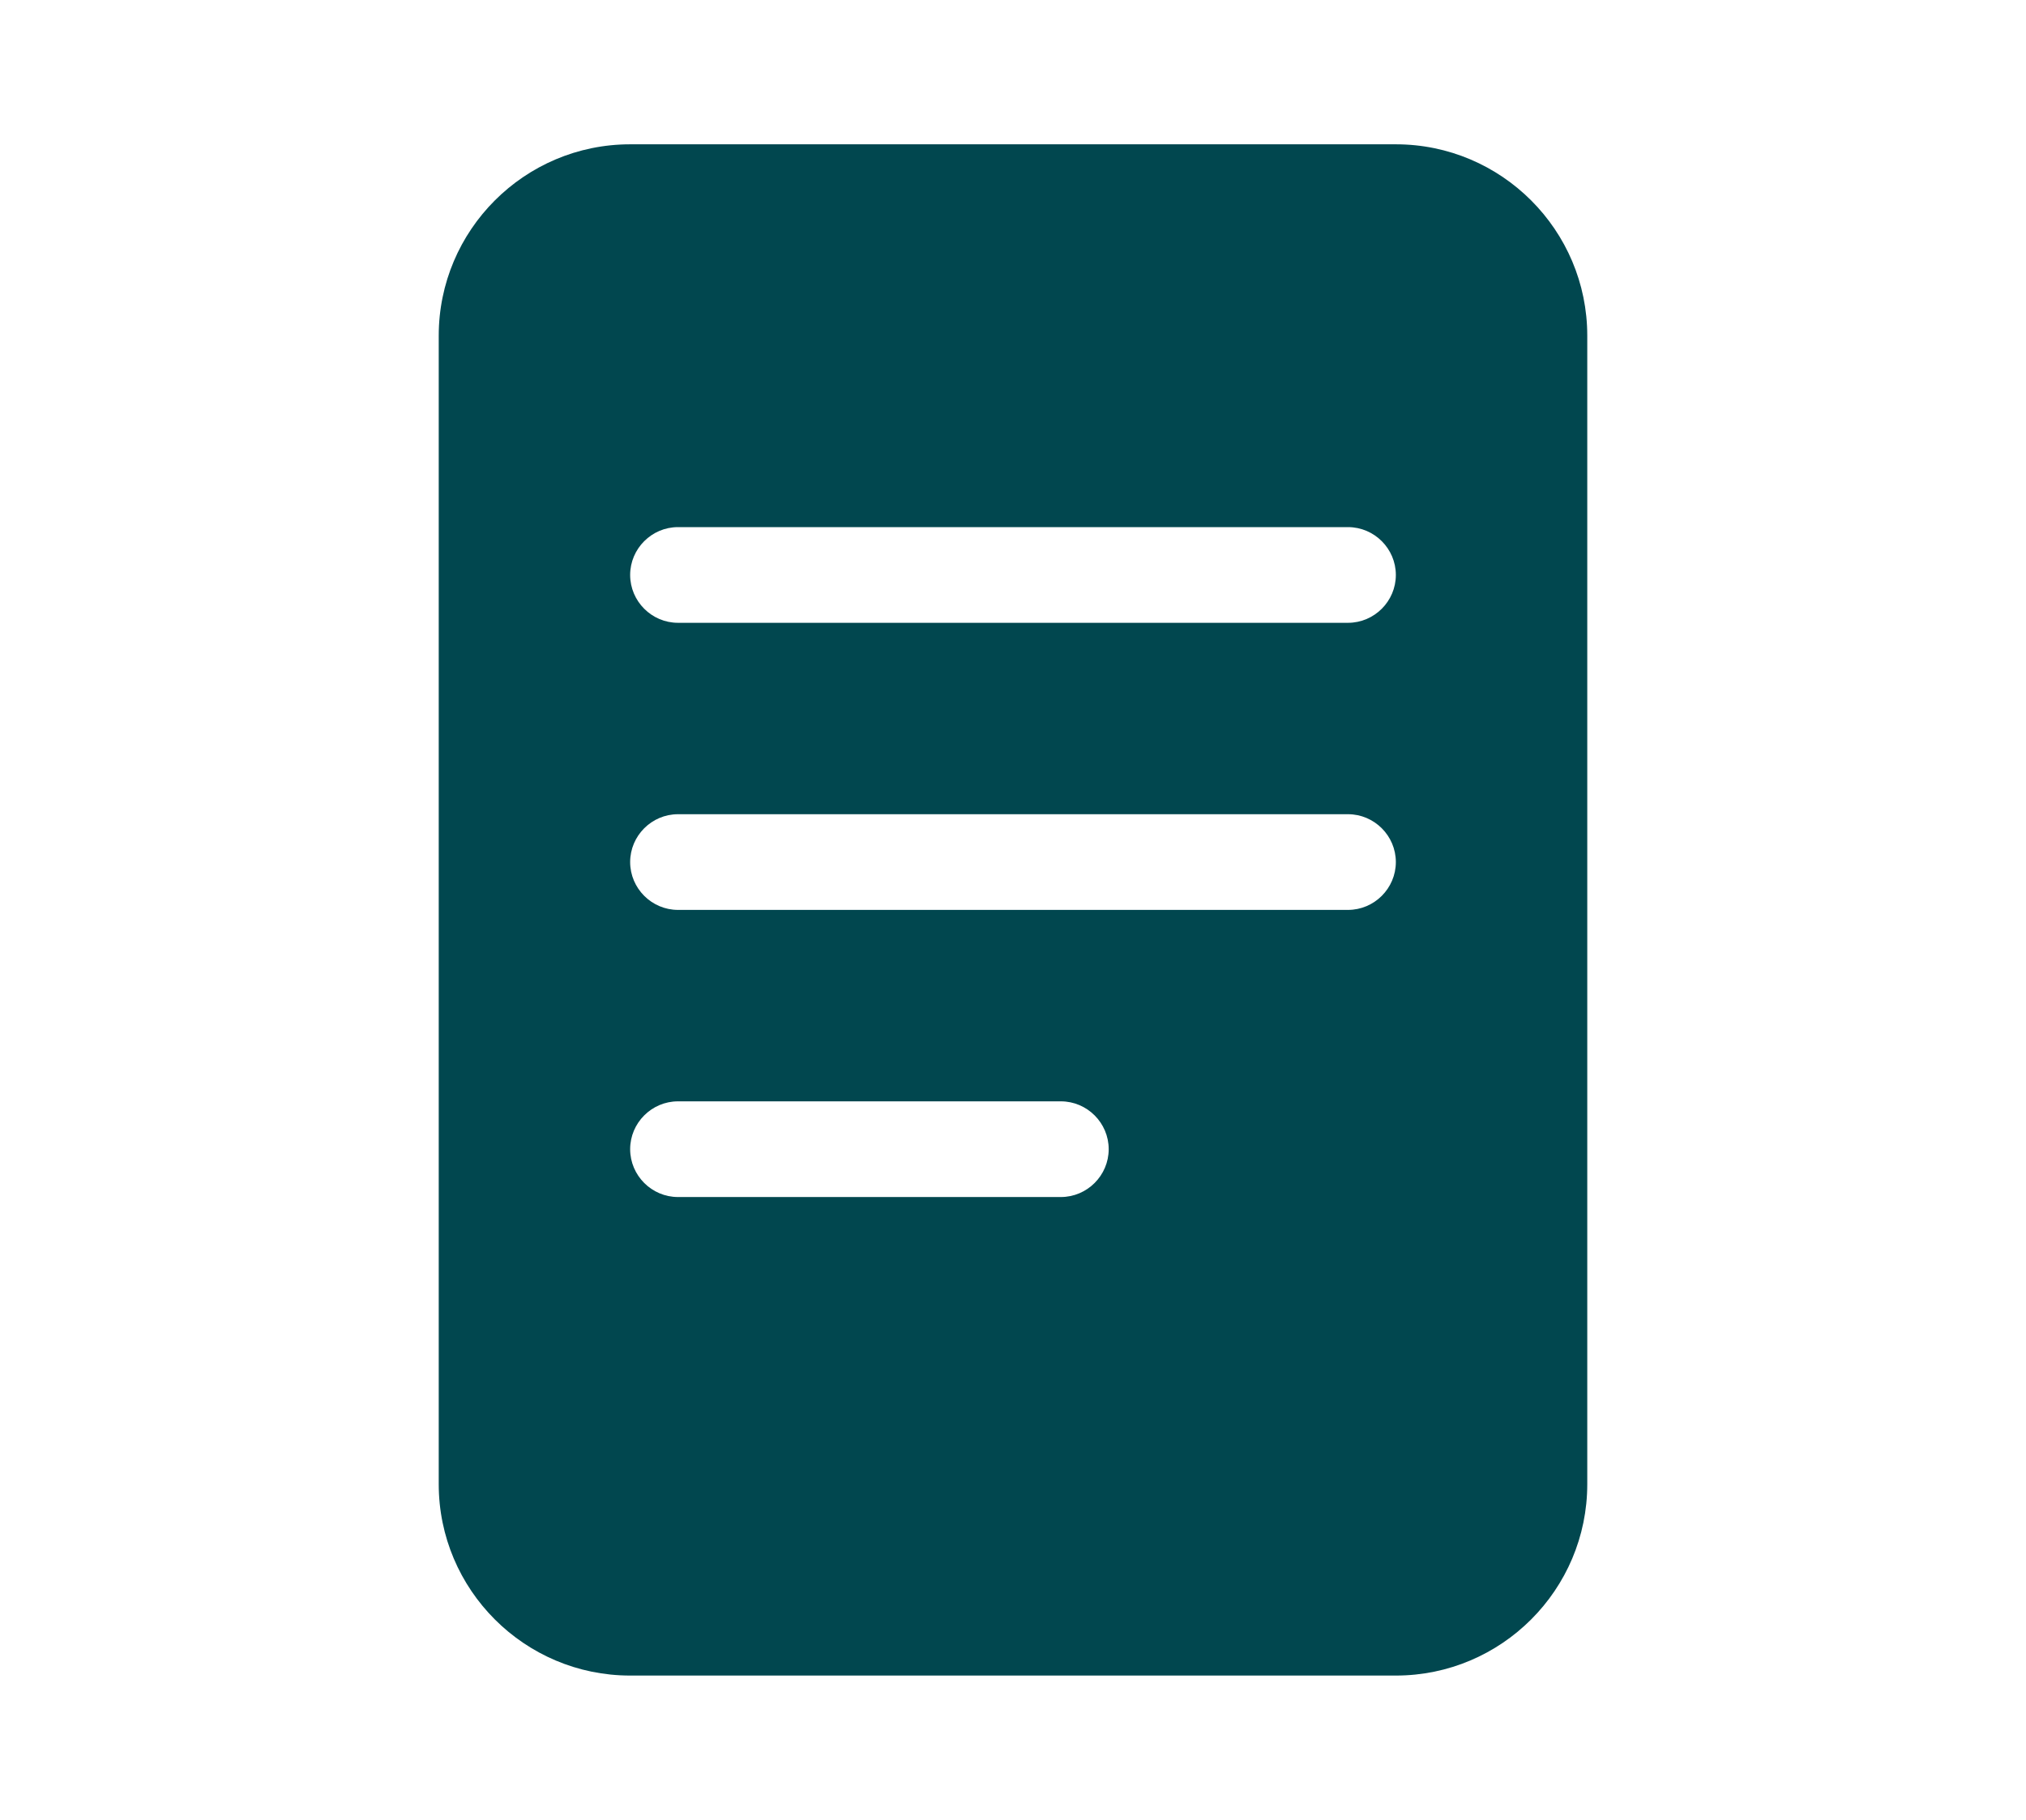 <?xml version="1.0" encoding="UTF-8"?> <svg xmlns="http://www.w3.org/2000/svg" id="Layer_1" viewBox="0 0 600 539"><defs><style> .cls-1 { fill: #01474f; } </style></defs><path class="cls-1" d="M129.93,99.43c0-31.27,25.42-56.69,56.69-56.69h226.76c31.27,0,56.69,25.42,56.69,56.69v340.14c0,31.27-25.42,56.69-56.69,56.69h-226.76c-31.27,0-56.69-25.42-56.69-56.69V99.43ZM186.62,170.29c0,7.79,6.38,14.17,14.17,14.17h198.42c7.79,0,14.17-6.38,14.17-14.17s-6.38-14.17-14.17-14.17h-198.42c-7.79,0-14.17,6.38-14.17,14.17ZM200.79,241.15c-7.79,0-14.17,6.38-14.17,14.17s6.38,14.17,14.17,14.17h198.42c7.79,0,14.17-6.38,14.17-14.17s-6.38-14.17-14.17-14.17h-198.42ZM200.79,326.19c-7.79,0-14.17,6.38-14.17,14.17s6.38,14.17,14.17,14.17h113.38c7.79,0,14.17-6.38,14.17-14.17s-6.38-14.17-14.17-14.17h-113.38Z"></path></svg> 